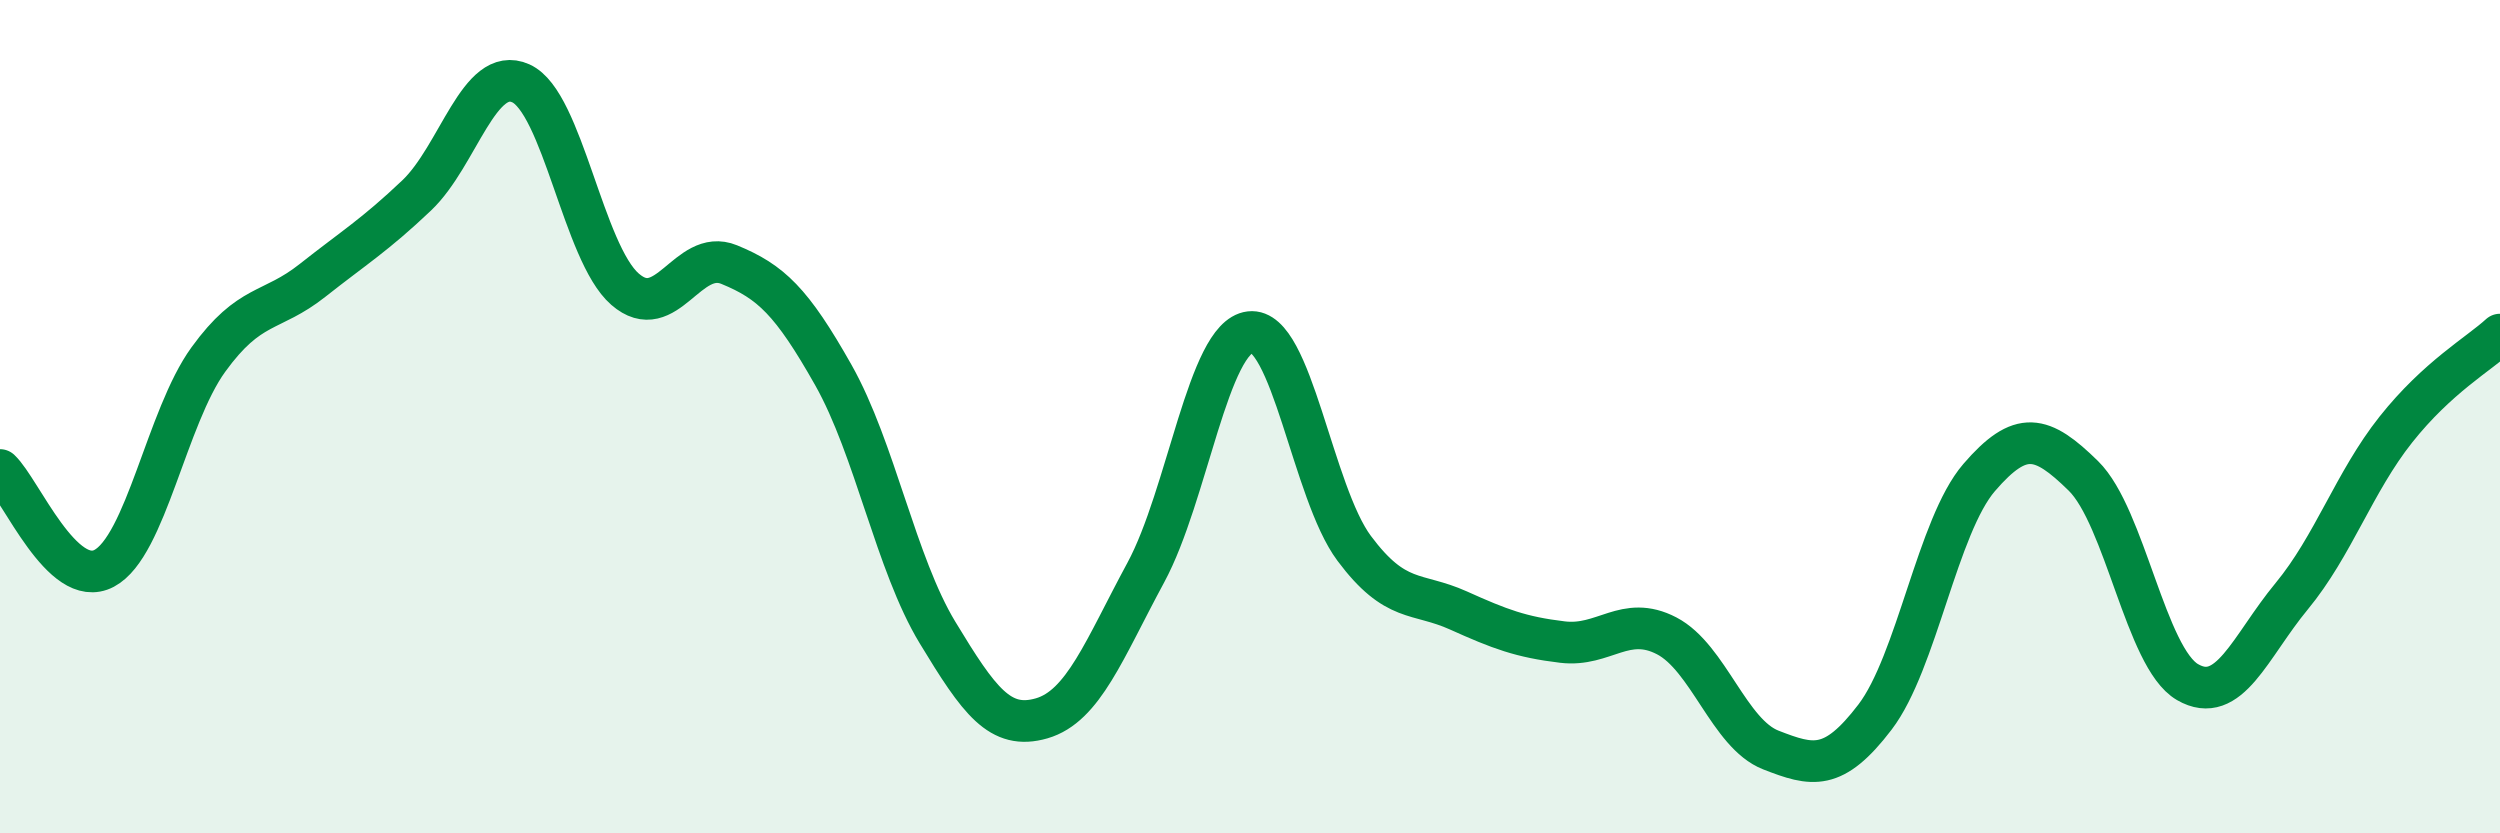 
    <svg width="60" height="20" viewBox="0 0 60 20" xmlns="http://www.w3.org/2000/svg">
      <path
        d="M 0,11.28 C 0.5,11.75 1.5,14.17 2.5,13.64 C 3.5,13.11 4,10.01 5,8.63 C 6,7.25 6.5,7.52 7.5,6.73 C 8.5,5.94 9,5.64 10,4.69 C 11,3.74 11.5,1.55 12.5,2 C 13.5,2.45 14,6.07 15,6.94 C 16,7.81 16.5,5.94 17.5,6.35 C 18.5,6.76 19,7.23 20,9 C 21,10.77 21.5,13.53 22.5,15.18 C 23.5,16.83 24,17.53 25,17.24 C 26,16.95 26.5,15.59 27.5,13.74 C 28.5,11.89 29,8.09 30,7.97 C 31,7.85 31.5,11.82 32.5,13.16 C 33.5,14.5 34,14.2 35,14.65 C 36,15.1 36.5,15.29 37.5,15.41 C 38.5,15.53 39,14.74 40,15.26 C 41,15.78 41.5,17.61 42.5,18 C 43.5,18.39 44,18.52 45,17.21 C 46,15.9 46.5,12.62 47.5,11.46 C 48.5,10.3 49,10.44 50,11.42 C 51,12.4 51.5,15.79 52.5,16.37 C 53.5,16.95 54,15.52 55,14.31 C 56,13.1 56.5,11.57 57.5,10.31 C 58.5,9.05 59.5,8.49 60,8.03L60 20L0 20Z"
        fill="#008740"
        opacity="0.1"
        stroke-linecap="round"
        stroke-linejoin="round"
      />
      <path
        d="M 0,11.28 C 0.5,11.75 1.5,14.17 2.5,13.64 C 3.5,13.11 4,10.01 5,8.63 C 6,7.25 6.5,7.52 7.5,6.73 C 8.5,5.94 9,5.64 10,4.69 C 11,3.74 11.5,1.55 12.5,2 C 13.5,2.45 14,6.07 15,6.94 C 16,7.81 16.5,5.94 17.5,6.35 C 18.5,6.76 19,7.23 20,9 C 21,10.77 21.5,13.53 22.5,15.18 C 23.5,16.83 24,17.53 25,17.24 C 26,16.95 26.5,15.59 27.5,13.74 C 28.5,11.89 29,8.09 30,7.97 C 31,7.85 31.5,11.82 32.5,13.16 C 33.5,14.5 34,14.2 35,14.65 C 36,15.1 36.5,15.29 37.5,15.41 C 38.5,15.53 39,14.74 40,15.26 C 41,15.78 41.5,17.61 42.5,18 C 43.5,18.39 44,18.52 45,17.21 C 46,15.9 46.5,12.62 47.5,11.46 C 48.5,10.3 49,10.44 50,11.42 C 51,12.4 51.5,15.79 52.5,16.37 C 53.5,16.95 54,15.52 55,14.31 C 56,13.1 56.5,11.57 57.5,10.31 C 58.5,9.05 59.5,8.49 60,8.03"
        stroke="#008740"
        stroke-width="1"
        fill="none"
        stroke-linecap="round"
        stroke-linejoin="round"
      />
    </svg>
  